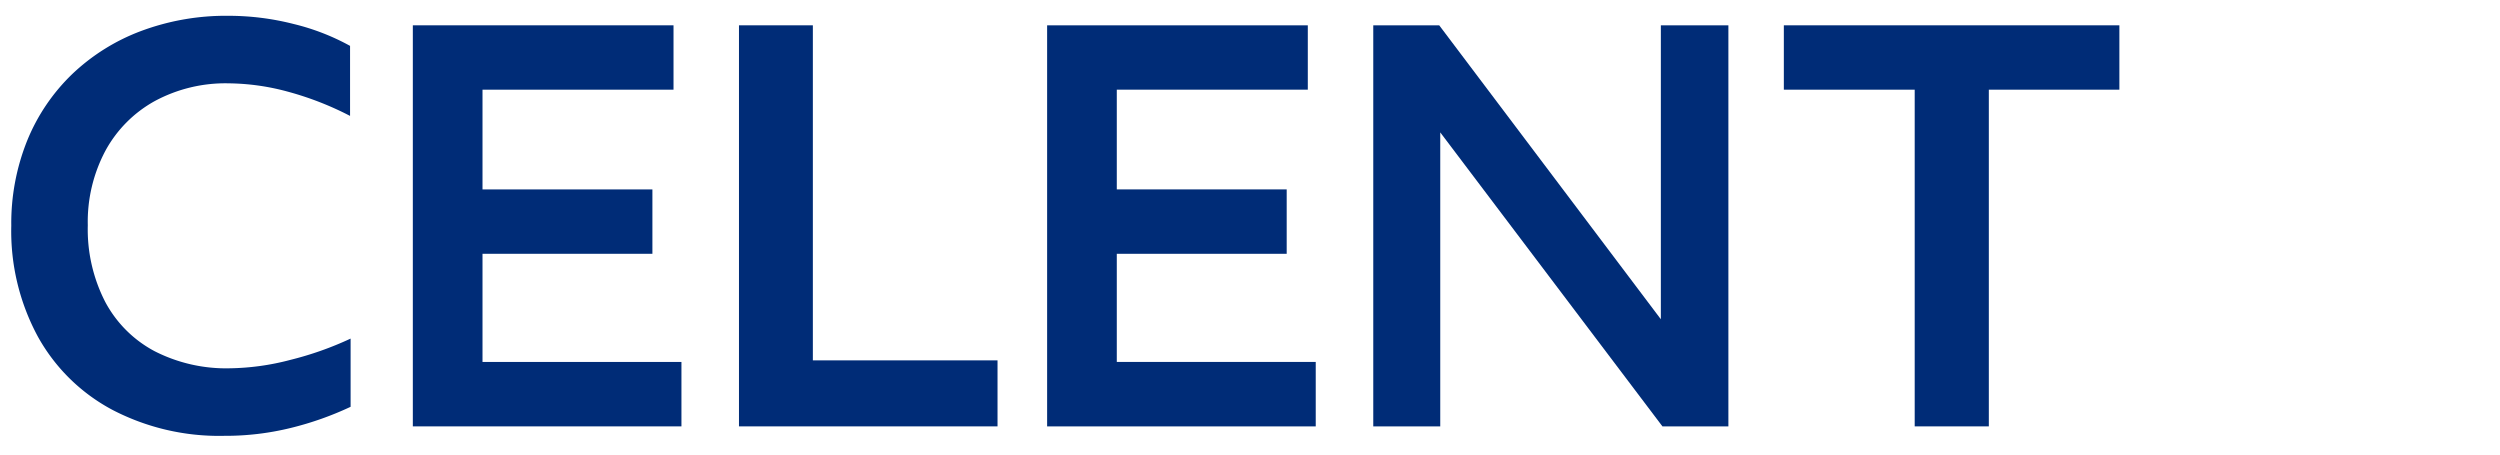 <?xml version="1.0" encoding="UTF-8"?>
<svg xmlns="http://www.w3.org/2000/svg" class="jss3 jss6" fill="#002c77" version="1.1" viewBox="0 0 409.79 74.635">
  <title>Home</title>
  <path d="M36.71,71.44A37.83,37.83,0,0,1,18.46,67.2a30.11,30.11,0,0,1-12.24-12A36.35,36.35,0,0,1,1.85,37,36.3,36.3,0,0,1,4.44,23.09a31.71,31.71,0,0,1,7.35-10.9A33.26,33.26,0,0,1,23.08,5.1a39.74,39.74,0,0,1,14.4-2.51A43.15,43.15,0,0,1,48.12,3.93a37.32,37.32,0,0,1,9.26,3.59V19a51.11,51.11,0,0,0-10.29-4,38.14,38.14,0,0,0-9.61-1.34,24.4,24.4,0,0,0-12.1,2.9,20.48,20.48,0,0,0-8.09,8.13,24.78,24.78,0,0,0-2.9,12.24,26,26,0,0,0,2.85,12.54,19.53,19.53,0,0,0,8.09,8.09,25.74,25.74,0,0,0,12.33,2.81A40.83,40.83,0,0,0,47.56,59a54.11,54.11,0,0,0,9.91-3.5V66.68a52.14,52.14,0,0,1-9.78,3.46A44.88,44.88,0,0,1,36.71,71.44Z"></path>
  <path d="M67.67,69.89V4.15H110.4V14.7H79.09V31.05h27.85V41.6H79.09V59.33H111.7V69.89Z"></path>
  <path d="M121.13,69.89V4.15h12.11V59.07h30.27V69.89Z"></path>
  <path d="M171.64,69.89V4.15h42.73V14.7H183.06V31.05h27.85V41.6H183.06V59.33h32.61V69.89Z"></path>
  <path d="M225.1,69.89V4.15h10.81l36.33,48.18V4.15h11.07V69.89H272.5L236.08,21.7V69.89Z"></path>
  <path d="M313.85,69.89V14.7H292.4V4.15h55V14.7H326V69.89Z"></path>
</svg>
